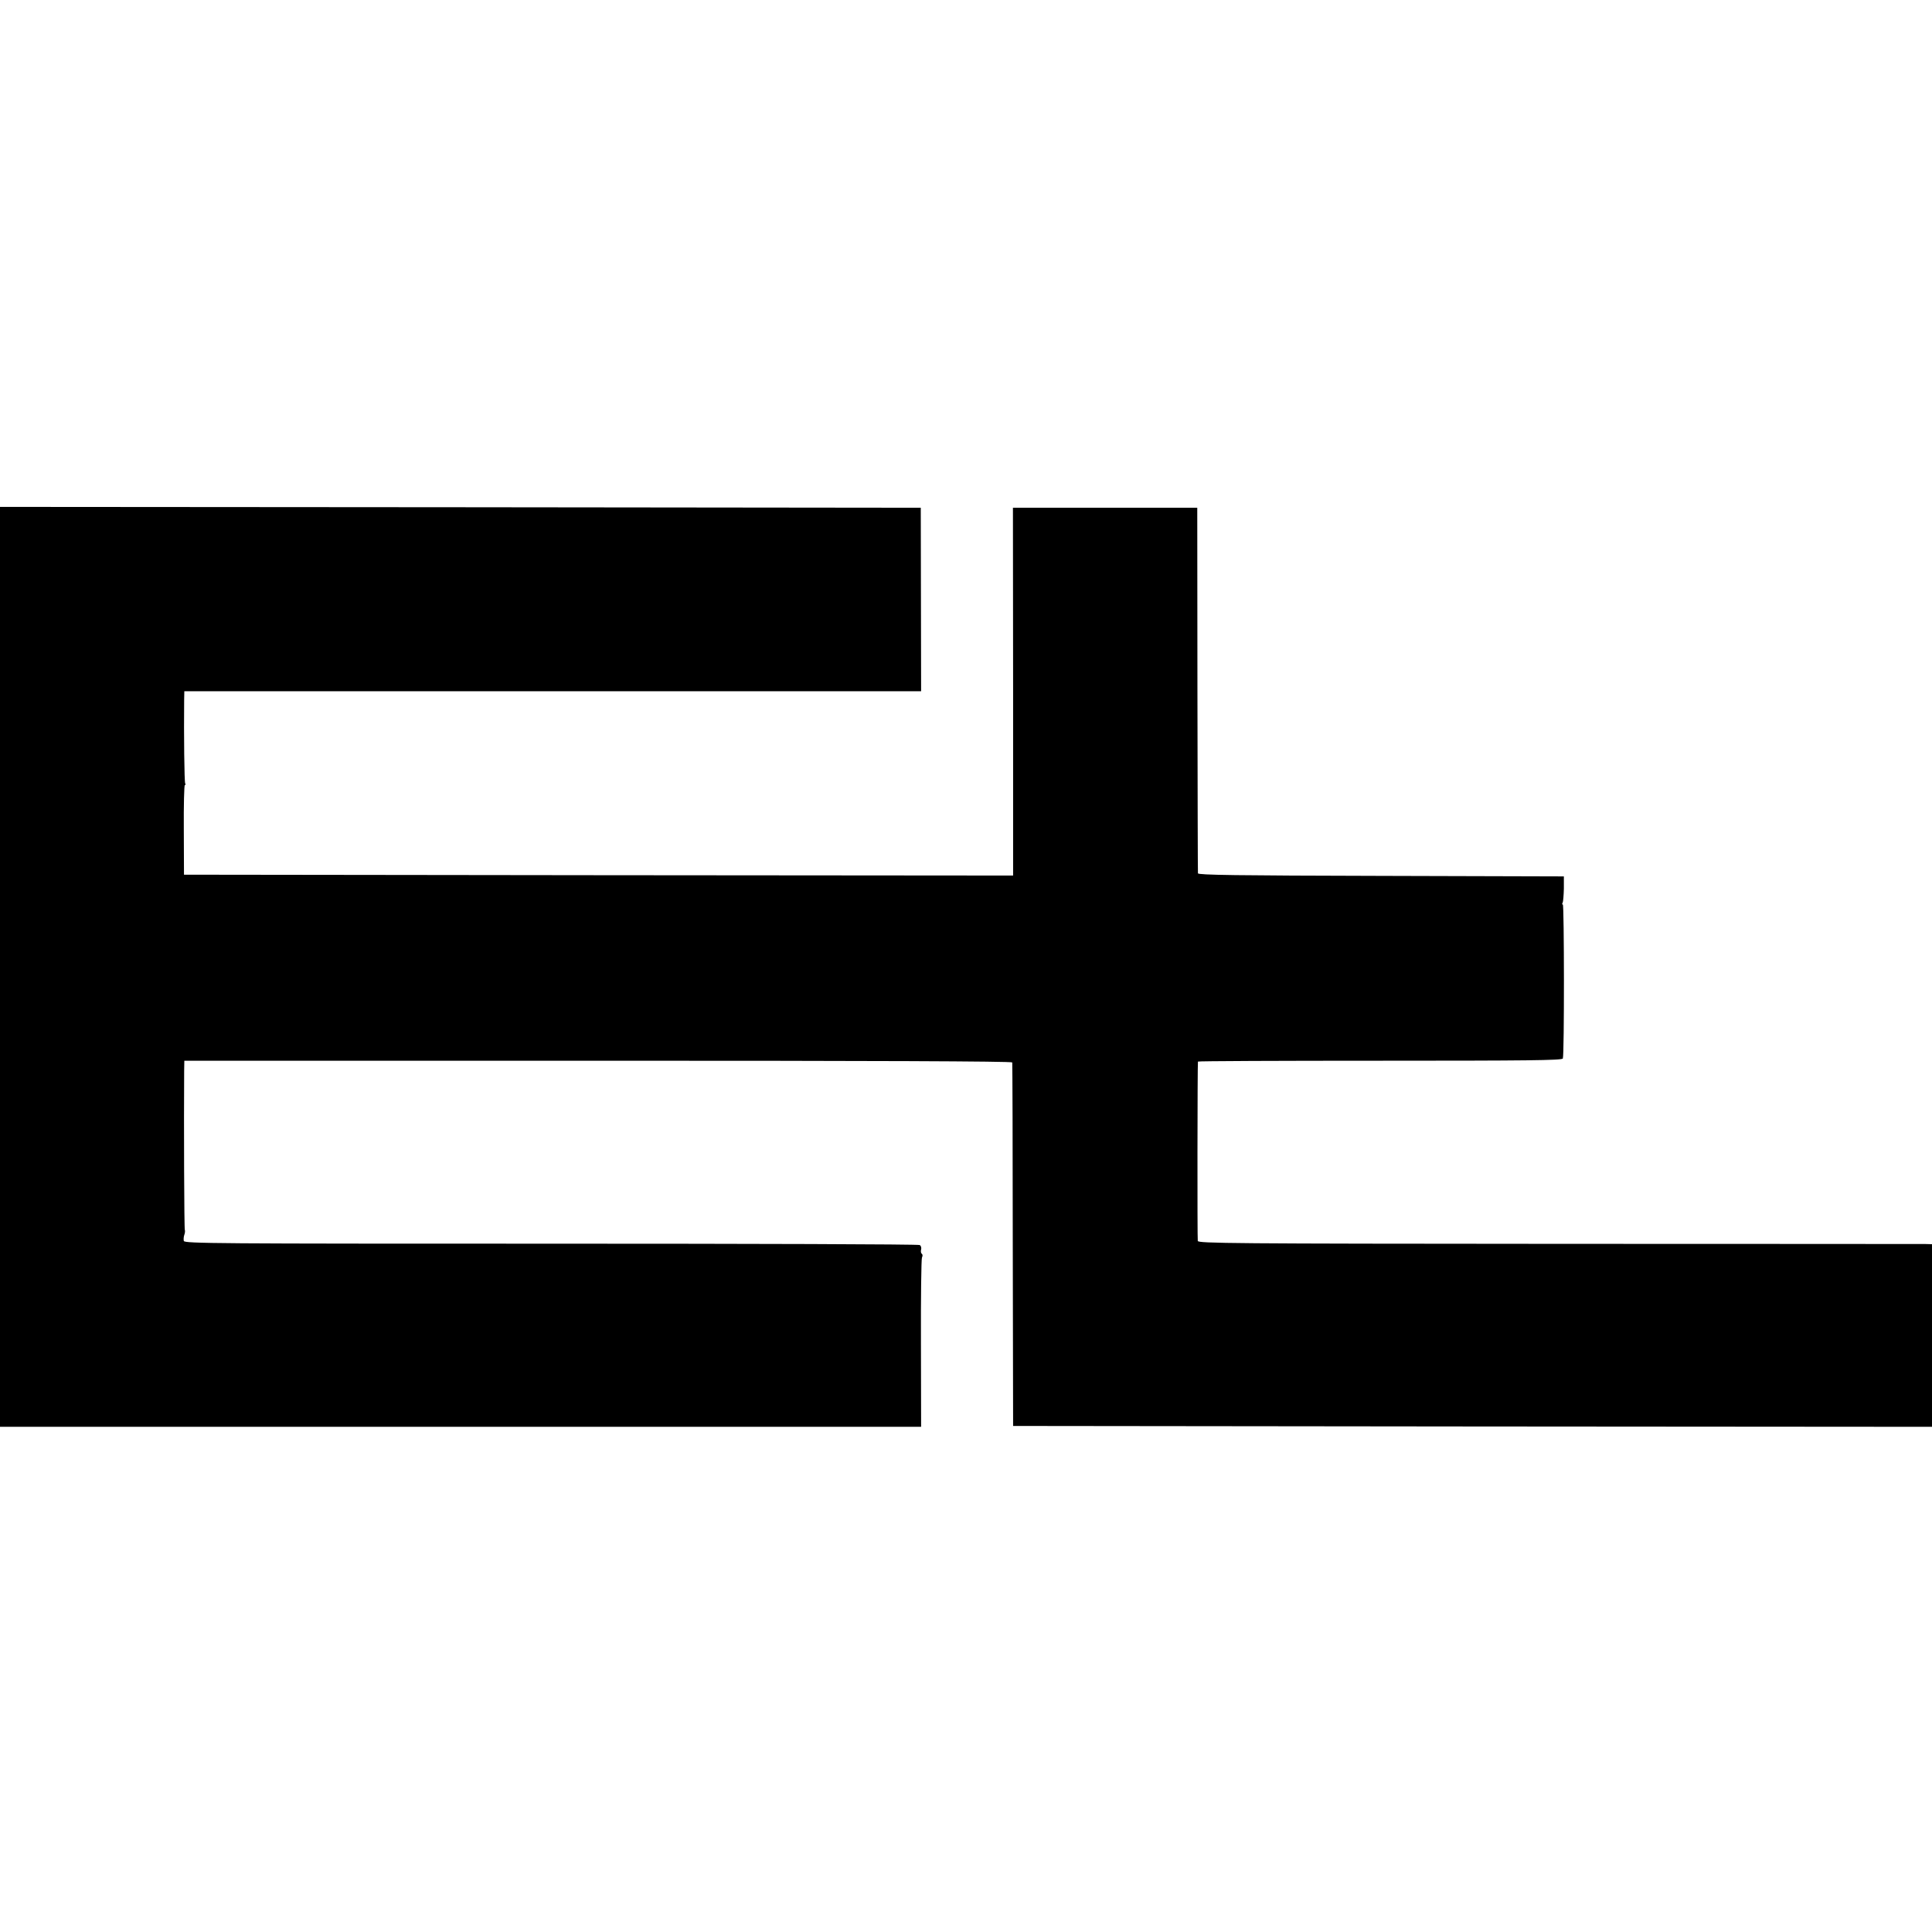 <?xml version="1.0" standalone="no"?>
<!DOCTYPE svg PUBLIC "-//W3C//DTD SVG 20010904//EN"
 "http://www.w3.org/TR/2001/REC-SVG-20010904/DTD/svg10.dtd">
<svg version="1.0" xmlns="http://www.w3.org/2000/svg"
 width="1132pt" height="1132pt" viewBox="0 0 1132 1132"
 preserveAspectRatio="xMidYMid meet">
<g transform="translate(0,1132) scale(0.1,-0.1)"
fill="#000000" stroke="none">
<path d="M0 5655 l0 -2695 2698 0 2699 0 -1 487 c-1 269 2 496 6 505 5 9 4 19
-1 22 -5 3 -7 15 -4 25 3 10 -1 22 -8 26 -7 5 -979 8 -2160 8 -1966 0 -2148 1
-2152 16 -2 9 -1 25 3 36 4 11 5 24 3 28 -4 7 -6 624 -4 932 l1 60 2425 0
c1611 0 2425 -3 2426 -10 1 -5 3 -487 3 -1070 l2 -1060 2692 -3 2692 -2 0 535
0 535 -37 1 c-21 0 -988 1 -2150 1 -1922 1 -2112 3 -2115 17 -3 14 -2 1036 1
1051 1 3 481 5 1067 5 855 0 1067 2 1071 13 9 22 8 902 0 902 -5 0 -5 5 -1 11
3 6 6 43 7 82 l0 72 -1071 3 c-847 2 -1072 5 -1073 15 -1 6 -2 491 -3 1077
l-1 1065 -540 0 -540 0 1 -1078 0 -1077 -2429 2 -2429 3 -1 263 c-1 144 2 262
6 262 5 0 5 4 2 10 -5 8 -8 283 -6 488 l1 52 2158 0 2159 0 -1 538 -1 537
-2697 3 -2698 2 0 -2695z"/>
</g>
</svg>
